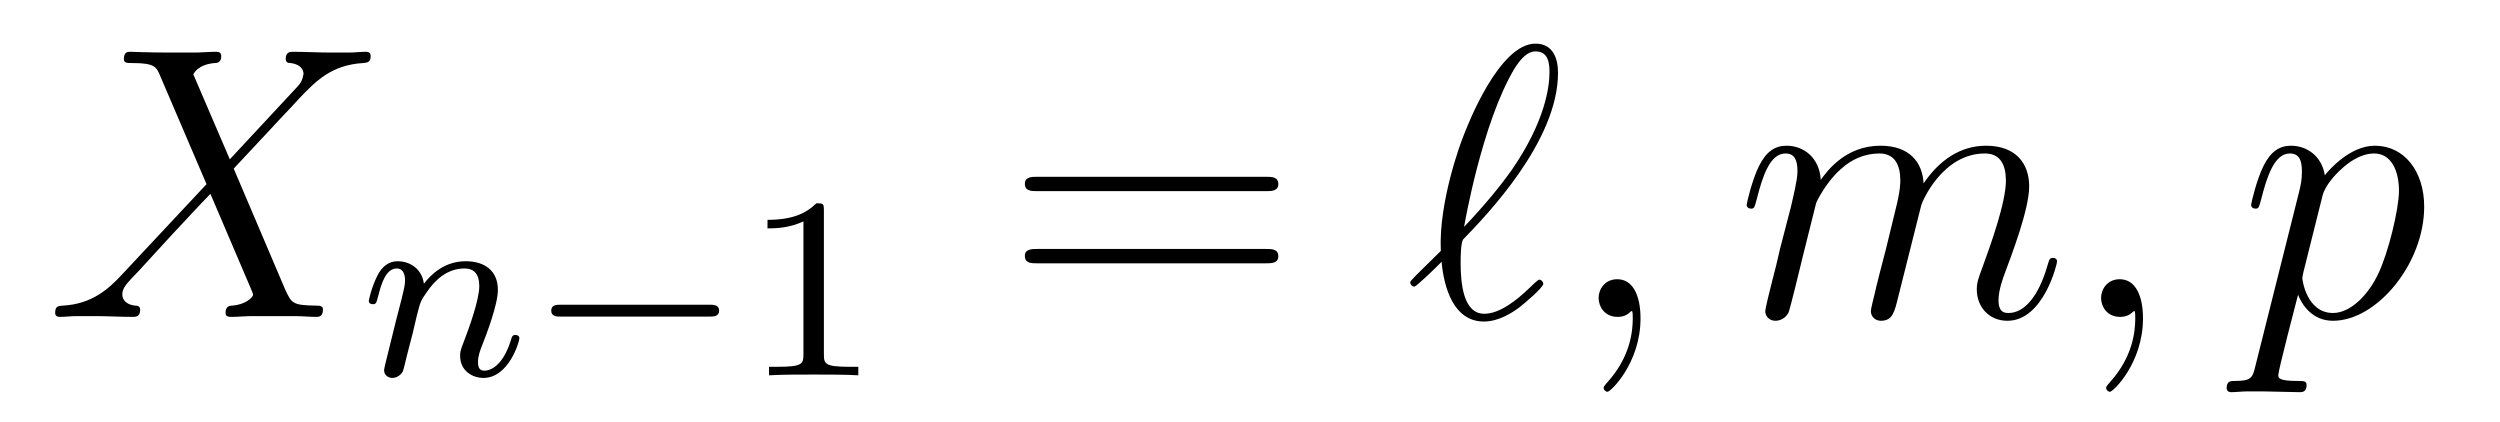 <?xml version='1.0' encoding='UTF-8'?>
<!-- This file was generated by dvisvgm 2.8.1 -->
<svg version='1.1' xmlns='http://www.w3.org/2000/svg' xmlns:xlink='http://www.w3.org/1999/xlink' width='77pt' height='13pt' viewBox='0 -13 77 13'>
<g id='page1'>
<g transform='matrix(1 0 0 -1 -127 651)'>
<path d='M134.078 659.093L132.954 661.711C133.11 661.998 133.468 662.046 133.612 662.058C133.684 662.058 133.815 662.07 133.815 662.273C133.815 662.405 133.707 662.405 133.636 662.405C133.433 662.405 133.193 662.381 132.99 662.381H132.297C131.568 662.381 131.042 662.405 131.03 662.405C130.934 662.405 130.815 662.405 130.815 662.178C130.815 662.058 130.922 662.058 131.078 662.058C131.771 662.058 131.819 661.938 131.938 661.652L133.361 658.328L130.767 655.555C130.337 655.089 129.822 654.634 128.938 654.587C128.794 654.575 128.699 654.575 128.699 654.36C128.699 654.324 128.711 654.24 128.842 654.24C129.01 654.24 129.189 654.264 129.356 654.264H129.918C130.301 654.264 130.719 654.24 131.09 654.24C131.173 654.24 131.317 654.24 131.317 654.455C131.317 654.575 131.233 654.587 131.161 654.587C130.922 654.611 130.767 654.742 130.767 654.933C130.767 655.137 130.91 655.28 131.257 655.639L132.321 656.798C132.584 657.073 133.218 657.767 133.481 658.029L134.736 655.089C134.748 655.065 134.795 654.945 134.795 654.933C134.795 654.826 134.532 654.611 134.15 654.587C134.078 654.587 133.947 654.575 133.947 654.36C133.947 654.24 134.066 654.24 134.126 654.24C134.329 654.24 134.568 654.264 134.772 654.264H136.087C136.302 654.264 136.529 654.24 136.732 654.24C136.816 654.24 136.947 654.24 136.947 654.467C136.947 654.587 136.827 654.587 136.72 654.587C136.003 654.599 135.979 654.658 135.776 655.101L134.198 658.807L135.716 660.432C135.835 660.552 136.11 660.851 136.218 660.97C136.732 661.508 137.21 661.998 138.178 662.058C138.298 662.07 138.417 662.07 138.417 662.273C138.417 662.405 138.31 662.405 138.262 662.405C138.095 662.405 137.915 662.381 137.748 662.381H137.198C136.816 662.381 136.397 662.405 136.027 662.405C135.943 662.405 135.8 662.405 135.8 662.189C135.8 662.07 135.883 662.058 135.955 662.058C136.146 662.034 136.349 661.938 136.349 661.711L136.338 661.687C136.326 661.604 136.302 661.484 136.17 661.341L134.078 659.093Z'/>
<path d='M139.714 653.747C139.737 653.866 139.817 654.169 139.841 654.289C139.953 654.719 139.953 654.727 140.136 654.99C140.399 655.38 140.773 655.731 141.308 655.731C141.594 655.731 141.762 655.564 141.762 655.189C141.762 654.751 141.427 653.842 141.276 653.452C141.172 653.189 141.172 653.141 141.172 653.037C141.172 652.583 141.546 652.36 141.889 652.36C142.67 652.36 142.997 653.476 142.997 653.579C142.997 653.659 142.933 653.683 142.877 653.683C142.782 653.683 142.766 653.627 142.742 653.547C142.55 652.894 142.216 652.583 141.913 652.583C141.785 652.583 141.722 652.663 141.722 652.846C141.722 653.03 141.785 653.205 141.865 653.404C141.985 653.707 142.335 654.623 142.335 655.07C142.335 655.667 141.921 655.954 141.347 655.954C140.702 655.954 140.288 655.564 140.056 655.261C140.001 655.699 139.65 655.954 139.243 655.954C138.957 655.954 138.758 655.771 138.63 655.524C138.439 655.149 138.359 654.751 138.359 654.735C138.359 654.663 138.415 654.631 138.478 654.631C138.582 654.631 138.59 654.663 138.646 654.87C138.742 655.261 138.885 655.731 139.22 655.731C139.427 655.731 139.475 655.532 139.475 655.357C139.475 655.213 139.435 655.062 139.371 654.799C139.355 654.735 139.236 654.265 139.204 654.153L138.909 652.958C138.877 652.838 138.829 652.639 138.829 652.607C138.829 652.424 138.981 652.36 139.084 652.36C139.227 652.36 139.347 652.456 139.403 652.552C139.427 652.599 139.491 652.87 139.53 653.037L139.714 653.747Z'/>
<path d='M148.846 654.249C148.974 654.249 149.149 654.249 149.149 654.432C149.149 654.615 148.974 654.615 148.846 654.615H144.28C144.153 654.615 143.978 654.615 143.978 654.432C143.978 654.249 144.153 654.249 144.28 654.249H148.846Z'/>
<path d='M152.376 657.516C152.376 657.731 152.36 657.739 152.145 657.739C151.818 657.42 151.396 657.229 150.639 657.229V656.966C150.854 656.966 151.284 656.966 151.746 657.181V653.093C151.746 652.798 151.723 652.703 150.966 652.703H150.687V652.44C151.013 652.464 151.699 652.464 152.057 652.464C152.416 652.464 153.109 652.464 153.436 652.44V652.703H153.157C152.4 652.703 152.376 652.798 152.376 653.093V657.516Z'/>
<path d='M165.989 658.113C166.156 658.113 166.372 658.113 166.372 658.328C166.372 658.555 166.168 658.555 165.989 658.555H158.948C158.781 658.555 158.566 658.555 158.566 658.34C158.566 658.113 158.769 658.113 158.948 658.113H165.989ZM165.989 655.89C166.156 655.89 166.372 655.89 166.372 656.105C166.372 656.332 166.168 656.332 165.989 656.332H158.948C158.781 656.332 158.566 656.332 158.566 656.117C158.566 655.89 158.769 655.89 158.948 655.89H165.989Z'/>
<path d='M171.377 656.272C170.624 655.531 170.433 655.352 170.433 655.304C170.433 655.256 170.48 655.173 170.564 655.173C170.624 655.173 171.305 655.83 171.401 655.938C171.473 655.137 171.772 654.097 172.704 654.097C173.182 654.097 173.613 654.395 173.804 654.539C173.959 654.658 174.533 655.148 174.533 655.256C174.533 655.316 174.473 655.387 174.413 655.387C174.366 655.387 174.186 655.208 174.138 655.16C173.72 654.754 173.194 654.336 172.716 654.336C172.07 654.336 171.987 655.268 171.987 655.913C171.987 656.033 171.987 656.535 172.07 656.631C172.776 657.36 174.987 659.643 174.987 661.759C174.987 662.237 174.808 662.656 174.294 662.656C173.182 662.656 172.214 660.193 172.046 659.739C171.998 659.619 171.305 657.778 171.377 656.272ZM172.094 657.013C172.106 657.085 172.644 660.217 173.648 661.891C173.852 662.213 174.055 662.417 174.294 662.417C174.7 662.417 174.724 662.034 174.724 661.771C174.724 661.353 174.605 660.277 173.565 658.771C173.254 658.328 172.776 657.731 172.094 657.013ZM177.528 654.192C177.528 654.886 177.301 655.4 176.811 655.4C176.428 655.4 176.237 655.089 176.237 654.826C176.237 654.563 176.416 654.24 176.823 654.24C176.978 654.24 177.11 654.288 177.217 654.395C177.241 654.419 177.253 654.419 177.265 654.419C177.289 654.419 177.289 654.252 177.289 654.192C177.289 653.798 177.217 653.021 176.524 652.244C176.392 652.1 176.392 652.076 176.392 652.053C176.392 651.993 176.452 651.933 176.512 651.933C176.608 651.933 177.528 652.818 177.528 654.192Z'/>
<path d='M182.936 657.742C182.96 657.814 183.259 658.412 183.701 658.794C184.012 659.081 184.418 659.273 184.884 659.273C185.363 659.273 185.53 658.914 185.53 658.436C185.53 658.364 185.53 658.125 185.387 657.563L185.088 656.332C184.992 655.973 184.765 655.089 184.741 654.957C184.693 654.778 184.622 654.467 184.622 654.419C184.622 654.252 184.753 654.12 184.932 654.12C185.291 654.12 185.351 654.395 185.458 654.826L186.176 657.683C186.199 657.778 186.821 659.273 188.136 659.273C188.614 659.273 188.782 658.914 188.782 658.436C188.782 657.767 188.315 656.463 188.052 655.746C187.945 655.459 187.885 655.304 187.885 655.089C187.885 654.551 188.256 654.12 188.829 654.12C189.941 654.12 190.359 655.878 190.359 655.949C190.359 656.009 190.312 656.057 190.24 656.057C190.132 656.057 190.12 656.021 190.061 655.818C189.786 654.862 189.343 654.36 188.865 654.36C188.746 654.36 188.554 654.372 188.554 654.754C188.554 655.065 188.698 655.447 188.746 655.579C188.961 656.152 189.499 657.563 189.499 658.257C189.499 658.974 189.08 659.512 188.172 659.512C187.371 659.512 186.725 659.058 186.247 658.352C186.211 658.998 185.817 659.512 184.92 659.512C183.857 659.512 183.295 658.759 183.079 658.46C183.043 659.141 182.553 659.512 182.028 659.512C181.681 659.512 181.406 659.344 181.179 658.89C180.963 658.46 180.796 657.731 180.796 657.683C180.796 657.635 180.844 657.575 180.928 657.575C181.023 657.575 181.035 657.587 181.107 657.862C181.286 658.567 181.513 659.273 181.992 659.273C182.267 659.273 182.362 659.081 182.362 658.723C182.362 658.46 182.243 657.993 182.159 657.623L181.824 656.332C181.777 656.105 181.645 655.567 181.585 655.352C181.502 655.041 181.37 654.479 181.37 654.419C181.37 654.252 181.502 654.12 181.681 654.12C181.824 654.12 181.992 654.192 182.087 654.372C182.111 654.431 182.219 654.85 182.278 655.089L182.542 656.165L182.936 657.742ZM193.004 654.192C193.004 654.886 192.778 655.4 192.287 655.4C191.905 655.4 191.713 655.089 191.713 654.826C191.713 654.563 191.893 654.24 192.299 654.24C192.455 654.24 192.586 654.288 192.694 654.395C192.718 654.419 192.73 654.419 192.742 654.419C192.766 654.419 192.766 654.252 192.766 654.192C192.766 653.798 192.694 653.021 192 652.244C191.869 652.1 191.869 652.076 191.869 652.053C191.869 651.993 191.929 651.933 191.988 651.933C192.084 651.933 193.004 652.818 193.004 654.192Z'/>
<path d='M196.465 652.722C196.381 652.363 196.333 652.267 195.844 652.267C195.7 652.267 195.581 652.267 195.581 652.04C195.581 652.017 195.592 651.921 195.724 651.921C195.88 651.921 196.046 651.945 196.202 651.945H196.716C196.967 651.945 197.576 651.921 197.828 651.921C197.899 651.921 198.043 651.921 198.043 652.136C198.043 652.267 197.959 652.267 197.756 652.267C197.207 652.267 197.171 652.351 197.171 652.447C197.171 652.59 197.708 654.647 197.78 654.921C197.911 654.587 198.234 654.12 198.856 654.12C200.207 654.12 201.665 655.878 201.665 657.635C201.665 658.735 201.043 659.512 200.147 659.512C199.382 659.512 198.737 658.771 198.605 658.603C198.509 659.201 198.043 659.512 197.564 659.512C197.218 659.512 196.943 659.344 196.716 658.89C196.501 658.46 196.333 657.731 196.333 657.683C196.333 657.635 196.381 657.575 196.465 657.575C196.561 657.575 196.572 657.587 196.644 657.862C196.824 658.567 197.051 659.273 197.528 659.273C197.803 659.273 197.899 659.081 197.899 658.723C197.899 658.436 197.863 658.316 197.815 658.101L196.465 652.722ZM198.533 657.97C198.617 658.304 198.952 658.651 199.142 658.818C199.274 658.938 199.669 659.273 200.123 659.273C200.648 659.273 200.888 658.747 200.888 658.125C200.888 657.551 200.554 656.2 200.255 655.579C199.956 654.933 199.405 654.36 198.856 654.36C198.043 654.36 197.911 655.387 197.911 655.435C197.911 655.471 197.935 655.567 197.947 655.627L198.533 657.97Z'/>
</g>
</g>
</svg>